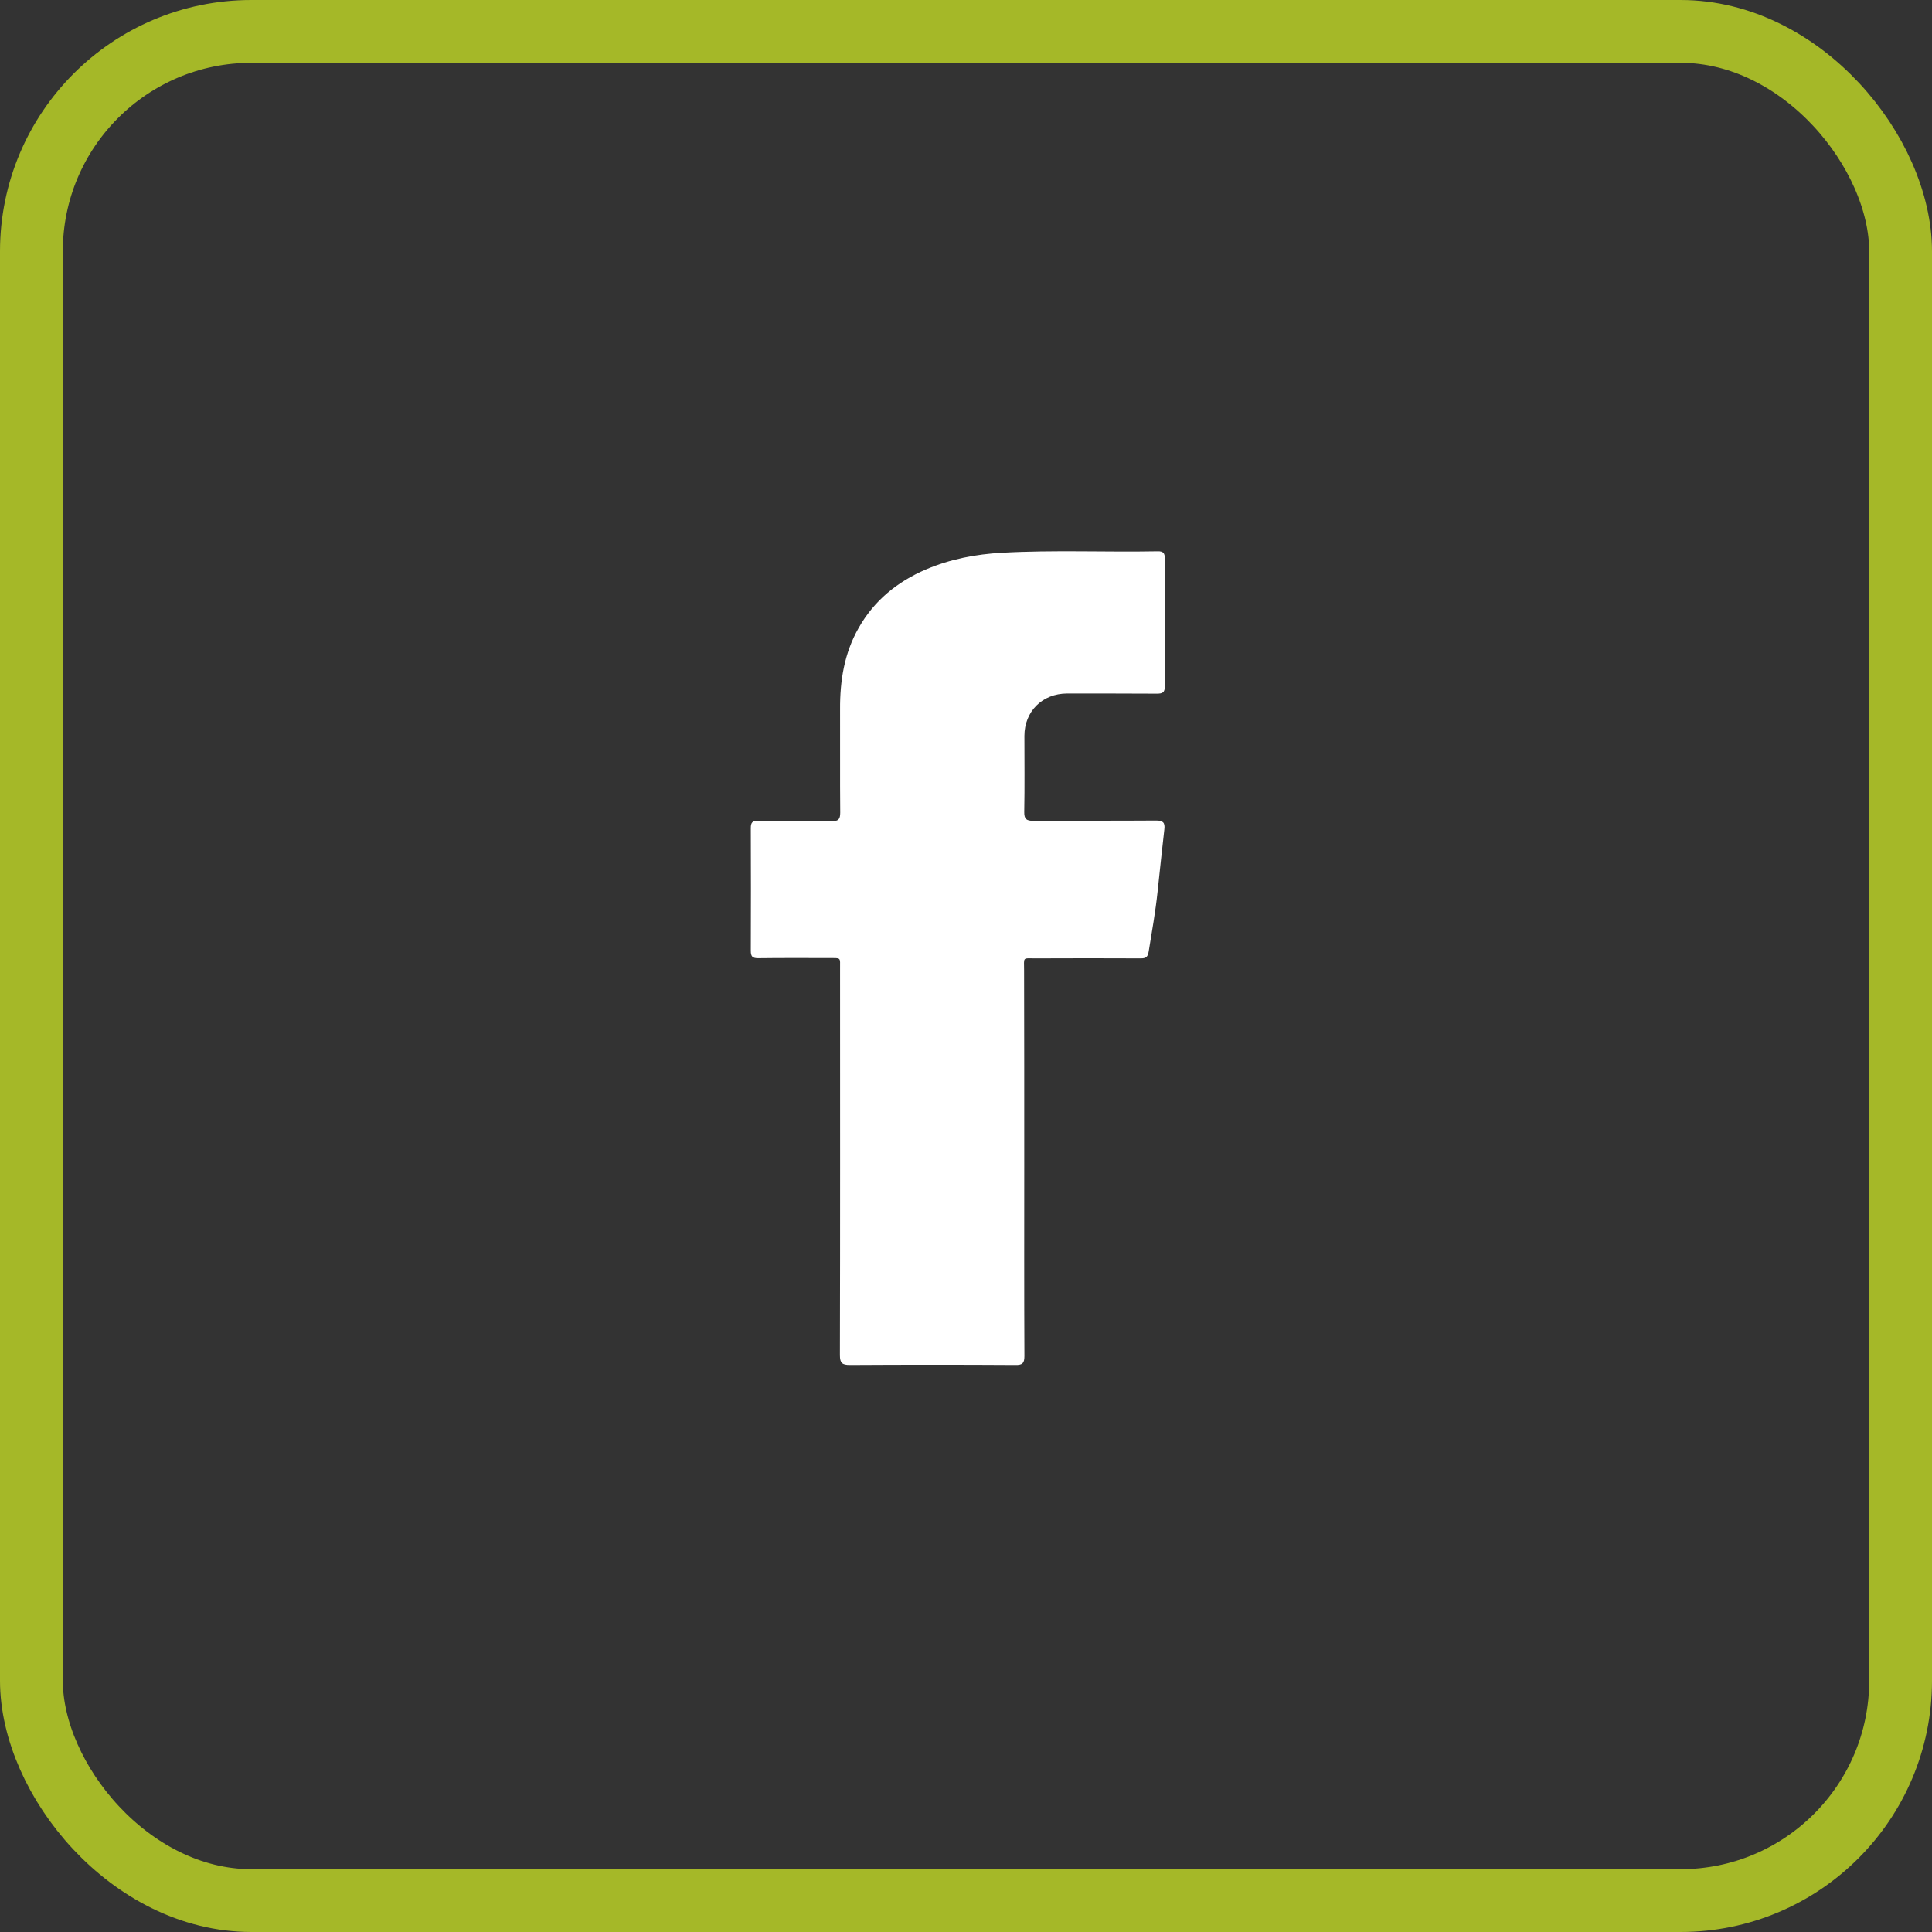 <?xml version="1.0" encoding="UTF-8" standalone="no"?>
<!-- Created with Inkscape (http://www.inkscape.org/) -->

<svg
   width="13.166mm"
   height="13.166mm"
   viewBox="0 0 13.166 13.166"
   version="1.1"
   id="svg1"
   inkscape:version="1.4 (86a8ad7, 2024-10-11)"
   sodipodi:docname="Icono-FB.svg"
   xmlns:inkscape="http://www.inkscape.org/namespaces/inkscape"
   xmlns:sodipodi="http://sodipodi.sourceforge.net/DTD/sodipodi-0.dtd"
   xmlns="http://www.w3.org/2000/svg"
   xmlns:svg="http://www.w3.org/2000/svg">
  <rect x="0" y="0" width="13.166" height="13.166" fill="#333333" stroke="none"/>
  <sodipodi:namedview
     id="namedview1"
     pagecolor="#ffffff"
     bordercolor="#000000"
     borderopacity="0.25"
     inkscape:showpageshadow="2"
     inkscape:pageopacity="0.0"
     inkscape:pagecheckerboard="0"
     inkscape:deskcolor="#d1d1d1"
     inkscape:document-units="mm"
     inkscape:zoom="0.87927189"
     inkscape:cx="38.099706"
     inkscape:cy="-16.490917"
     inkscape:window-width="2048"
     inkscape:window-height="1209"
     inkscape:window-x="-8"
     inkscape:window-y="-8"
     inkscape:window-maximized="1"
     inkscape:current-layer="layer1" />
  <defs
     id="defs1" />
  <g
     inkscape:label="Capa 1"
     inkscape:groupmode="layer"
     id="layer1"
     transform="translate(-94.721,-152.929)">
    <g
       id="g80"
       transform="translate(735.947,-464.607)">
      <rect
         ry="1.499"
         rx="1.499"
         style="fill:none;stroke:#a5b828;stroke-width:0.428;stroke-opacity:1"
         y="617.75"
         x="-641.012"
         height="12.738"
         width="12.738"
         id="rect6476" />
      <g
         style="fill:#ffffff;fill-opacity:1"
         transform="matrix(0.011,0,0,0.011,-637.59,621.239)"
         id="g6294">
        <path
           style="fill:#ffffff;fill-opacity:1"
           inkscape:connector-curvature="0"
           d="m 304,383 c 0,40.2 -0.1,80.3 0.1,120.5 0,4.4 -1.2,5.6 -5.6,5.5 -34.2,-0.2 -68.3,-0.2 -102.5,0 -4.7,0 -6.2,-1.1 -6.2,-6 0.2,-79.7 0.1,-159.3 0.1,-239 0,-8 0.9,-7 -7.3,-7.1 -14.5,0 -29,-0.1 -43.5,0.1 -3.5,0 -4.5,-1.1 -4.5,-4.6 0.1,-25.3 0.1,-50.7 0,-76 0,-3.5 1,-4.6 4.5,-4.5 15.2,0.2 30.3,-0.1 45.5,0.2 4.1,0.1 5.4,-1 5.4,-5.3 -0.2,-21.3 0,-42.7 -0.1,-64 -0.1,-17.7 2.6,-34.8 11.5,-50.4 9.6,-17 24,-28.7 41.8,-36.3 15,-6.4 30.8,-9.4 47,-10.3 32.1,-1.8 64.3,-0.3 96.4,-0.9 3.6,-0.1 4.5,1.2 4.5,4.6 -0.1,26.3 -0.1,52.7 0,79 0,4 -1.5,4.6 -5,4.6 -18.5,-0.1 -37,-0.1 -55.5,-0.1 -15.4,0 -26.5,11.1 -26.5,26.3 0,15.7 0.2,31.3 -0.1,47 -0.1,4.5 1.4,5.6 5.7,5.6 25.3,-0.2 50.7,0 76,-0.2 4.2,0 5.6,1.2 5.1,5.4 -1.5,12.9 -2.8,25.8 -4.2,38.7 -1.3,12.4 -3.5,24.7 -5.5,37 -0.6,3.5 -1.7,4.3 -4.9,4.3 -21.7,-0.1 -43.3,-0.1 -65,0 -8.5,0 -7.3,-1.1 -7.3,7.5 0.1,39.4 0.1,78.9 0.1,118.4 z"
           id="path6292" />
      </g>
    </g>
  </g>
</svg>
